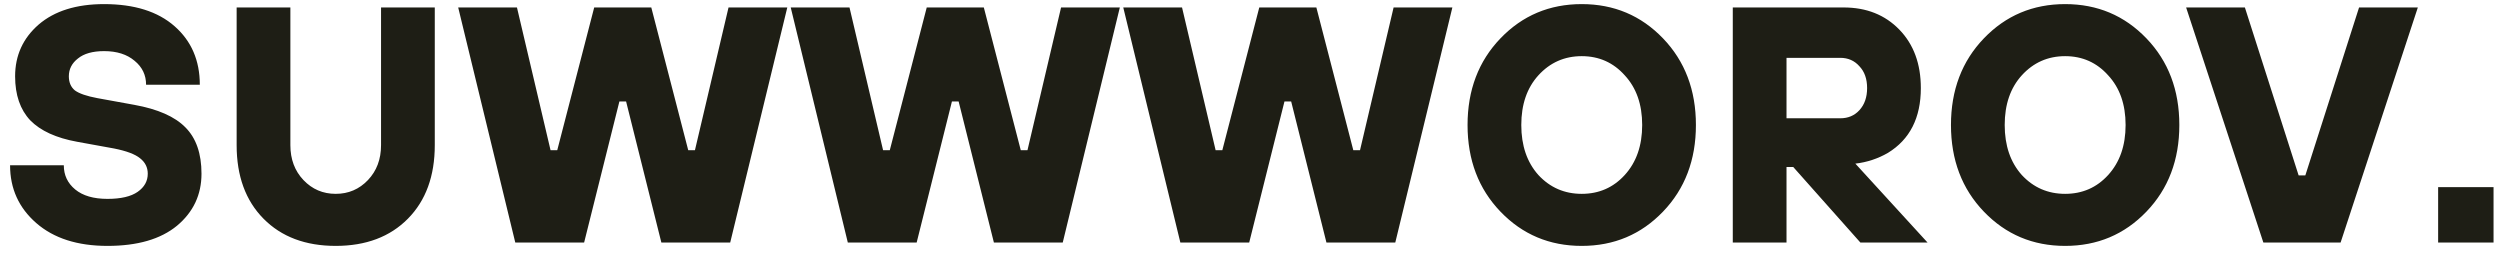 <?xml version="1.0" encoding="UTF-8"?> <svg xmlns="http://www.w3.org/2000/svg" width="134" height="14" viewBox="0 0 134 14" fill="none"> <path d="M0.54 8.86H3.42C3.42 9.388 3.624 9.82 4.032 10.156C4.44 10.492 5.016 10.66 5.76 10.66C6.48 10.66 7.02 10.534 7.38 10.282C7.74 10.03 7.92 9.706 7.92 9.31C7.92 8.974 7.782 8.698 7.506 8.482C7.242 8.266 6.78 8.092 6.12 7.96L4.14 7.6C3.012 7.396 2.172 7.012 1.62 6.448C1.08 5.872 0.81 5.086 0.81 4.09C0.81 2.974 1.23 2.05 2.07 1.318C2.922 0.586 4.092 0.22 5.58 0.22C7.2 0.22 8.46 0.616 9.36 1.408C10.26 2.2 10.71 3.244 10.71 4.54H7.83C7.83 4.024 7.626 3.598 7.218 3.262C6.81 2.914 6.264 2.74 5.58 2.74C4.968 2.74 4.5 2.872 4.176 3.136C3.852 3.388 3.69 3.706 3.69 4.09C3.69 4.414 3.798 4.666 4.014 4.846C4.242 5.014 4.644 5.152 5.22 5.26L7.2 5.62C8.46 5.848 9.372 6.25 9.936 6.826C10.512 7.402 10.8 8.23 10.8 9.31C10.8 10.438 10.362 11.368 9.486 12.1C8.61 12.82 7.368 13.18 5.76 13.18C4.152 13.18 2.88 12.772 1.944 11.956C1.008 11.14 0.54 10.108 0.54 8.86ZM12.684 7.78V0.4H15.564V7.78C15.564 8.536 15.798 9.16 16.266 9.652C16.734 10.144 17.31 10.39 17.994 10.39C18.678 10.39 19.254 10.144 19.722 9.652C20.19 9.16 20.424 8.536 20.424 7.78V0.4H23.304V7.78C23.304 9.436 22.824 10.75 21.864 11.722C20.904 12.694 19.614 13.18 17.994 13.18C16.374 13.18 15.084 12.694 14.124 11.722C13.164 10.75 12.684 9.436 12.684 7.78ZM27.619 13L24.559 0.4H27.709L29.509 8.05H29.869L31.849 0.4H34.909L36.889 8.05H37.249L39.049 0.4H42.199L39.139 13H35.449L33.559 5.44H33.199L31.309 13H27.619ZM45.443 13L42.383 0.4H45.533L47.333 8.05H47.693L49.673 0.4H52.733L54.713 8.05H55.073L56.873 0.4H60.023L56.963 13H53.273L51.383 5.44H51.023L49.133 13H45.443ZM63.267 13L60.207 0.4H63.357L65.157 8.05H65.517L67.497 0.4H70.557L72.537 8.05H72.897L74.697 0.4H77.847L74.787 13H71.097L69.207 5.44H68.847L66.957 13H63.267ZM89.137 11.344C87.961 12.568 86.509 13.18 84.781 13.18C83.053 13.18 81.601 12.568 80.425 11.344C79.249 10.12 78.661 8.572 78.661 6.7C78.661 4.828 79.249 3.28 80.425 2.056C81.601 0.832 83.053 0.22 84.781 0.22C86.509 0.22 87.961 0.832 89.137 2.056C90.313 3.28 90.901 4.828 90.901 6.7C90.901 8.572 90.313 10.12 89.137 11.344ZM82.459 9.382C83.083 10.054 83.857 10.39 84.781 10.39C85.705 10.39 86.473 10.054 87.085 9.382C87.709 8.698 88.021 7.804 88.021 6.7C88.021 5.596 87.709 4.708 87.085 4.036C86.473 3.352 85.705 3.01 84.781 3.01C83.857 3.01 83.083 3.352 82.459 4.036C81.847 4.708 81.541 5.596 81.541 6.7C81.541 7.804 81.847 8.698 82.459 9.382ZM92.877 13V0.4H98.817C100.041 0.4 101.037 0.796 101.805 1.588C102.573 2.38 102.957 3.424 102.957 4.72C102.957 6.316 102.369 7.474 101.193 8.194C100.653 8.506 100.071 8.698 99.447 8.77L103.317 13H99.717L96.117 8.95H95.757V13H92.877ZM95.757 6.34H98.637C99.057 6.34 99.399 6.196 99.663 5.908C99.939 5.608 100.077 5.212 100.077 4.72C100.077 4.228 99.939 3.838 99.663 3.55C99.399 3.25 99.057 3.1 98.637 3.1H95.757V6.34ZM115.048 11.344C113.872 12.568 112.42 13.18 110.692 13.18C108.964 13.18 107.512 12.568 106.336 11.344C105.16 10.12 104.572 8.572 104.572 6.7C104.572 4.828 105.16 3.28 106.336 2.056C107.512 0.832 108.964 0.22 110.692 0.22C112.42 0.22 113.872 0.832 115.048 2.056C116.224 3.28 116.812 4.828 116.812 6.7C116.812 8.572 116.224 10.12 115.048 11.344ZM108.37 9.382C108.994 10.054 109.768 10.39 110.692 10.39C111.616 10.39 112.384 10.054 112.996 9.382C113.62 8.698 113.932 7.804 113.932 6.7C113.932 5.596 113.62 4.708 112.996 4.036C112.384 3.352 111.616 3.01 110.692 3.01C109.768 3.01 108.994 3.352 108.37 4.036C107.758 4.708 107.452 5.596 107.452 6.7C107.452 7.804 107.758 8.698 108.37 9.382ZM121.316 13L117.176 0.4H120.326L123.206 9.4H123.566L126.446 0.4H129.596L125.456 13H121.316ZM130.684 13V10.03H133.654V13H130.684Z" fill="#1E1E15"></path> </svg> 